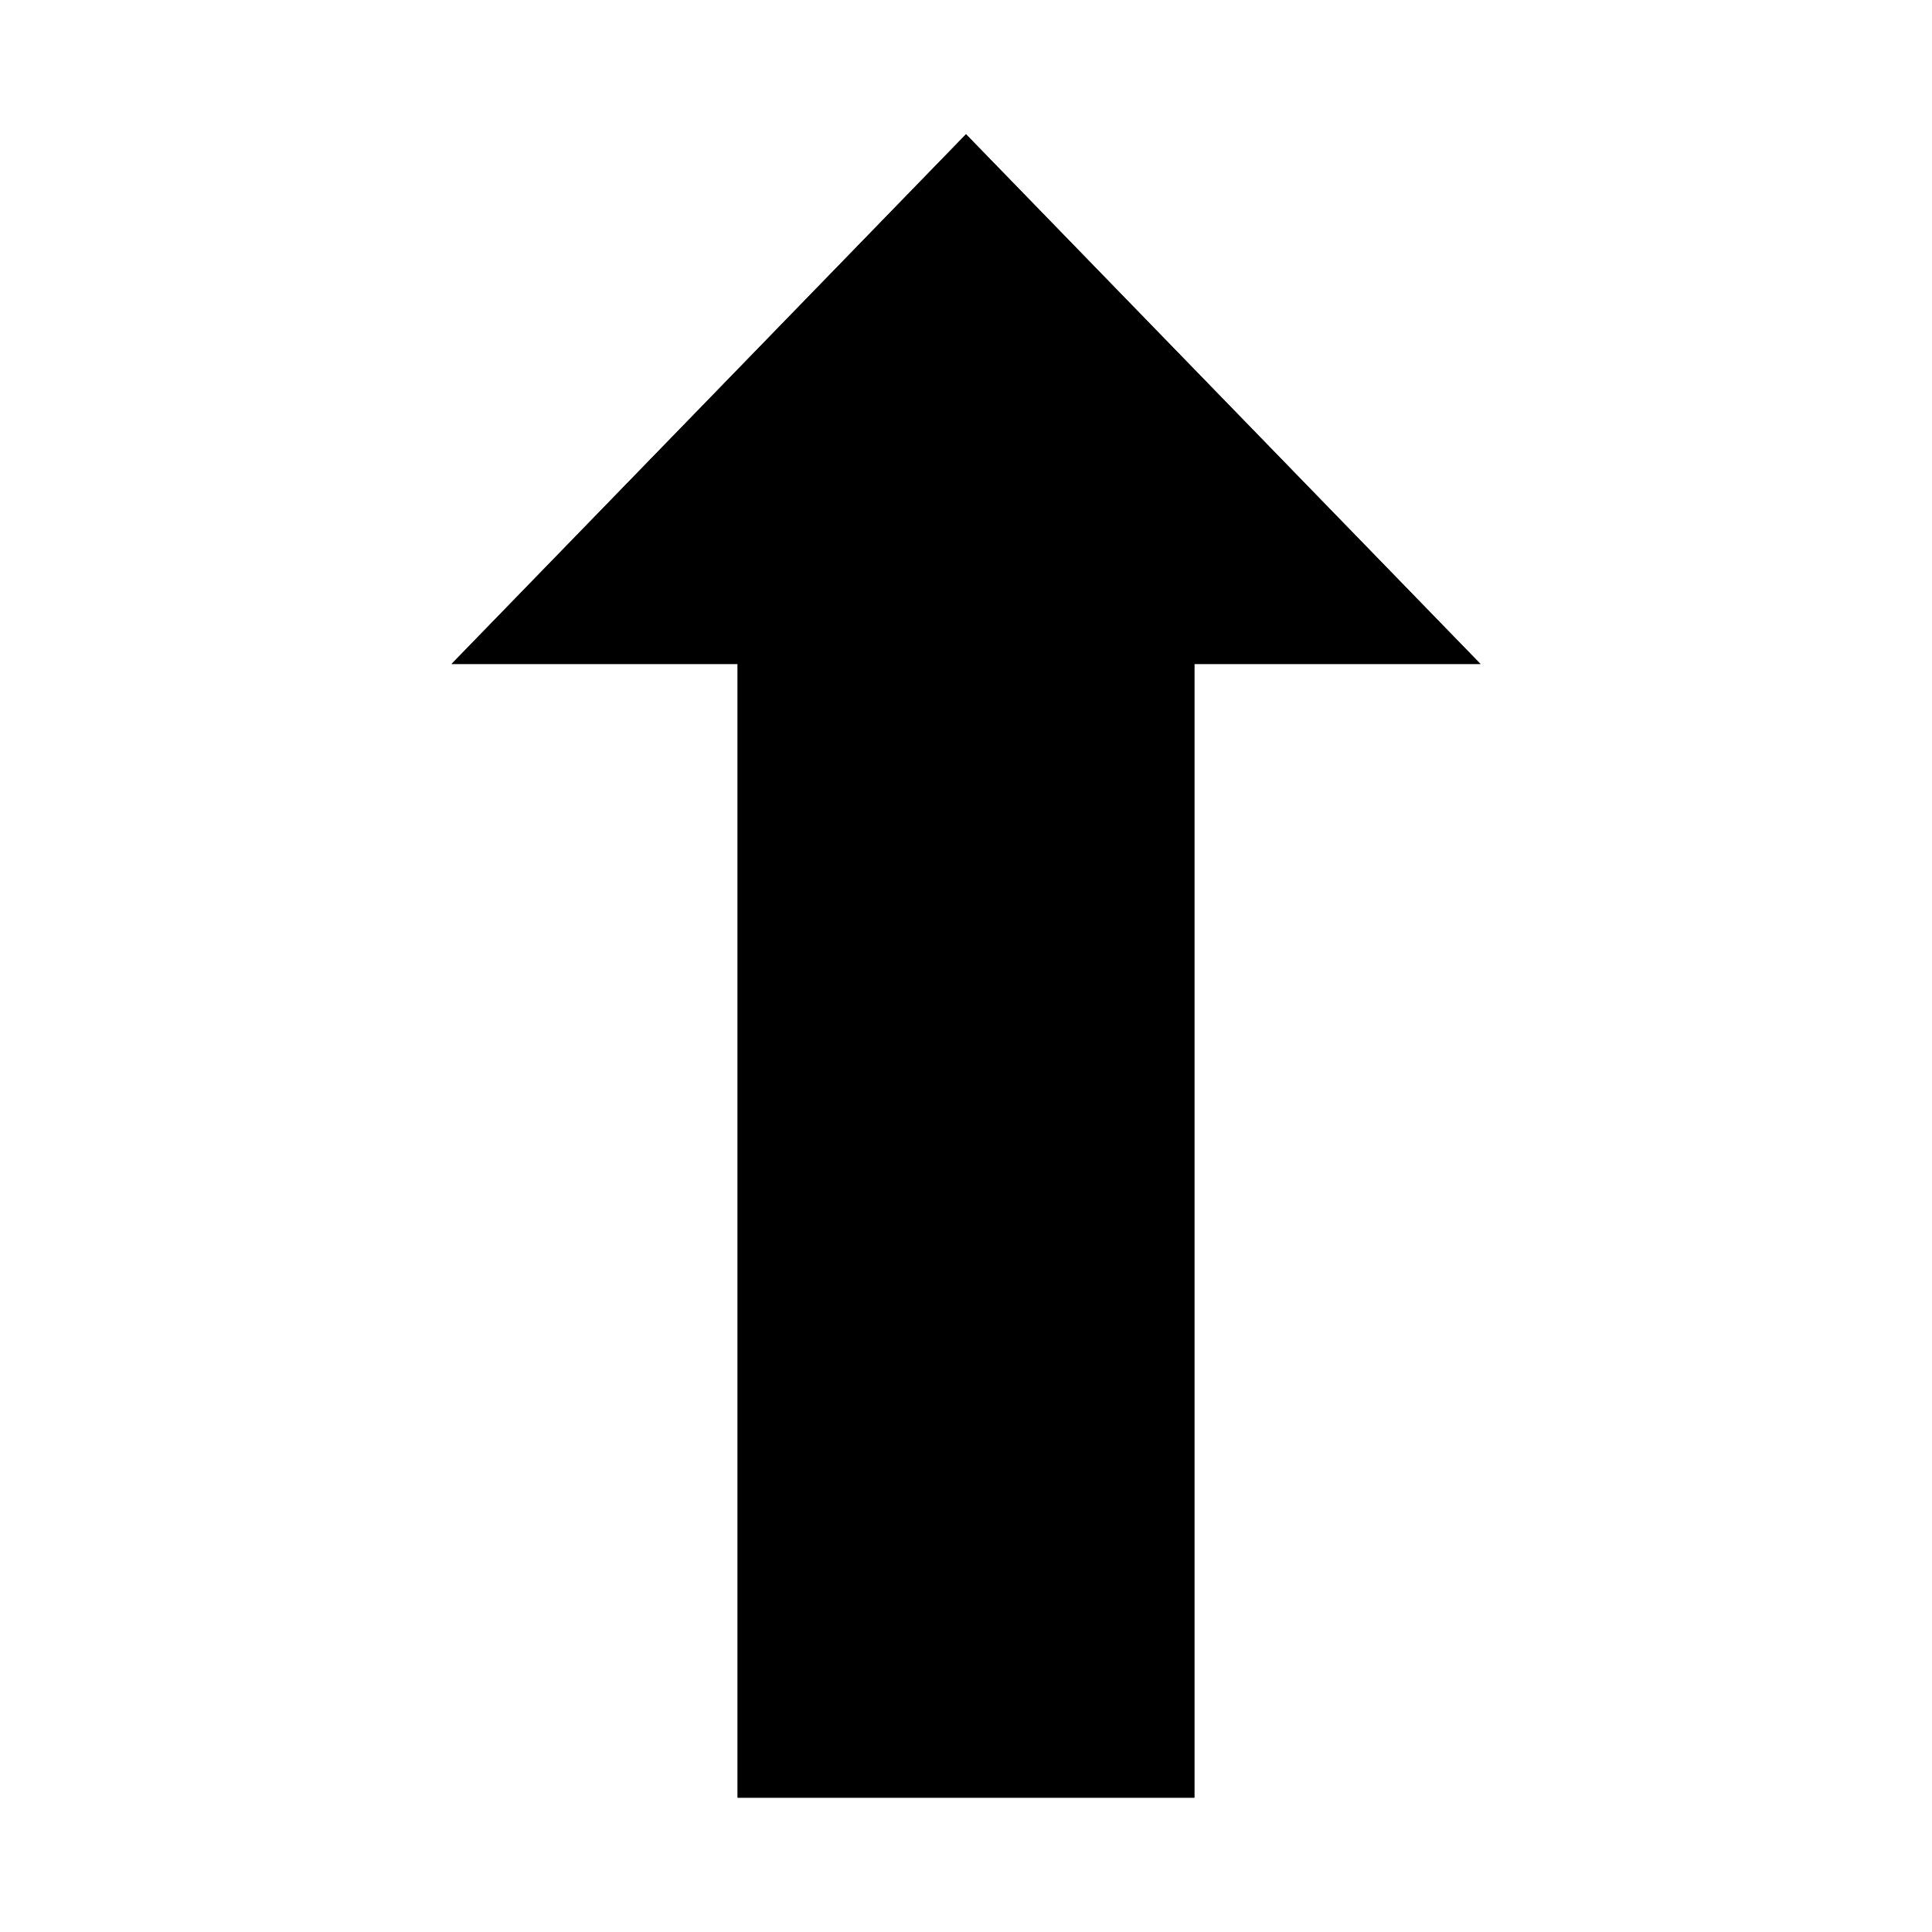 <?xml version="1.0" encoding="UTF-8"?>
<!-- Uploaded to: SVG Repo, www.svgrepo.com, Generator: SVG Repo Mixer Tools -->
<svg fill="#000000" width="800px" height="800px" version="1.1" viewBox="144 144 512 512" xmlns="http://www.w3.org/2000/svg">
 <g>
  <path d="m400 179.58-136.34 140.39h75.82v300.44h121.04v-300.44h75.824z"/>
  <path d="m400 179.58-136.34 140.39h75.82v300.44h121.04v-300.44h75.824z"/>
 </g>
</svg>